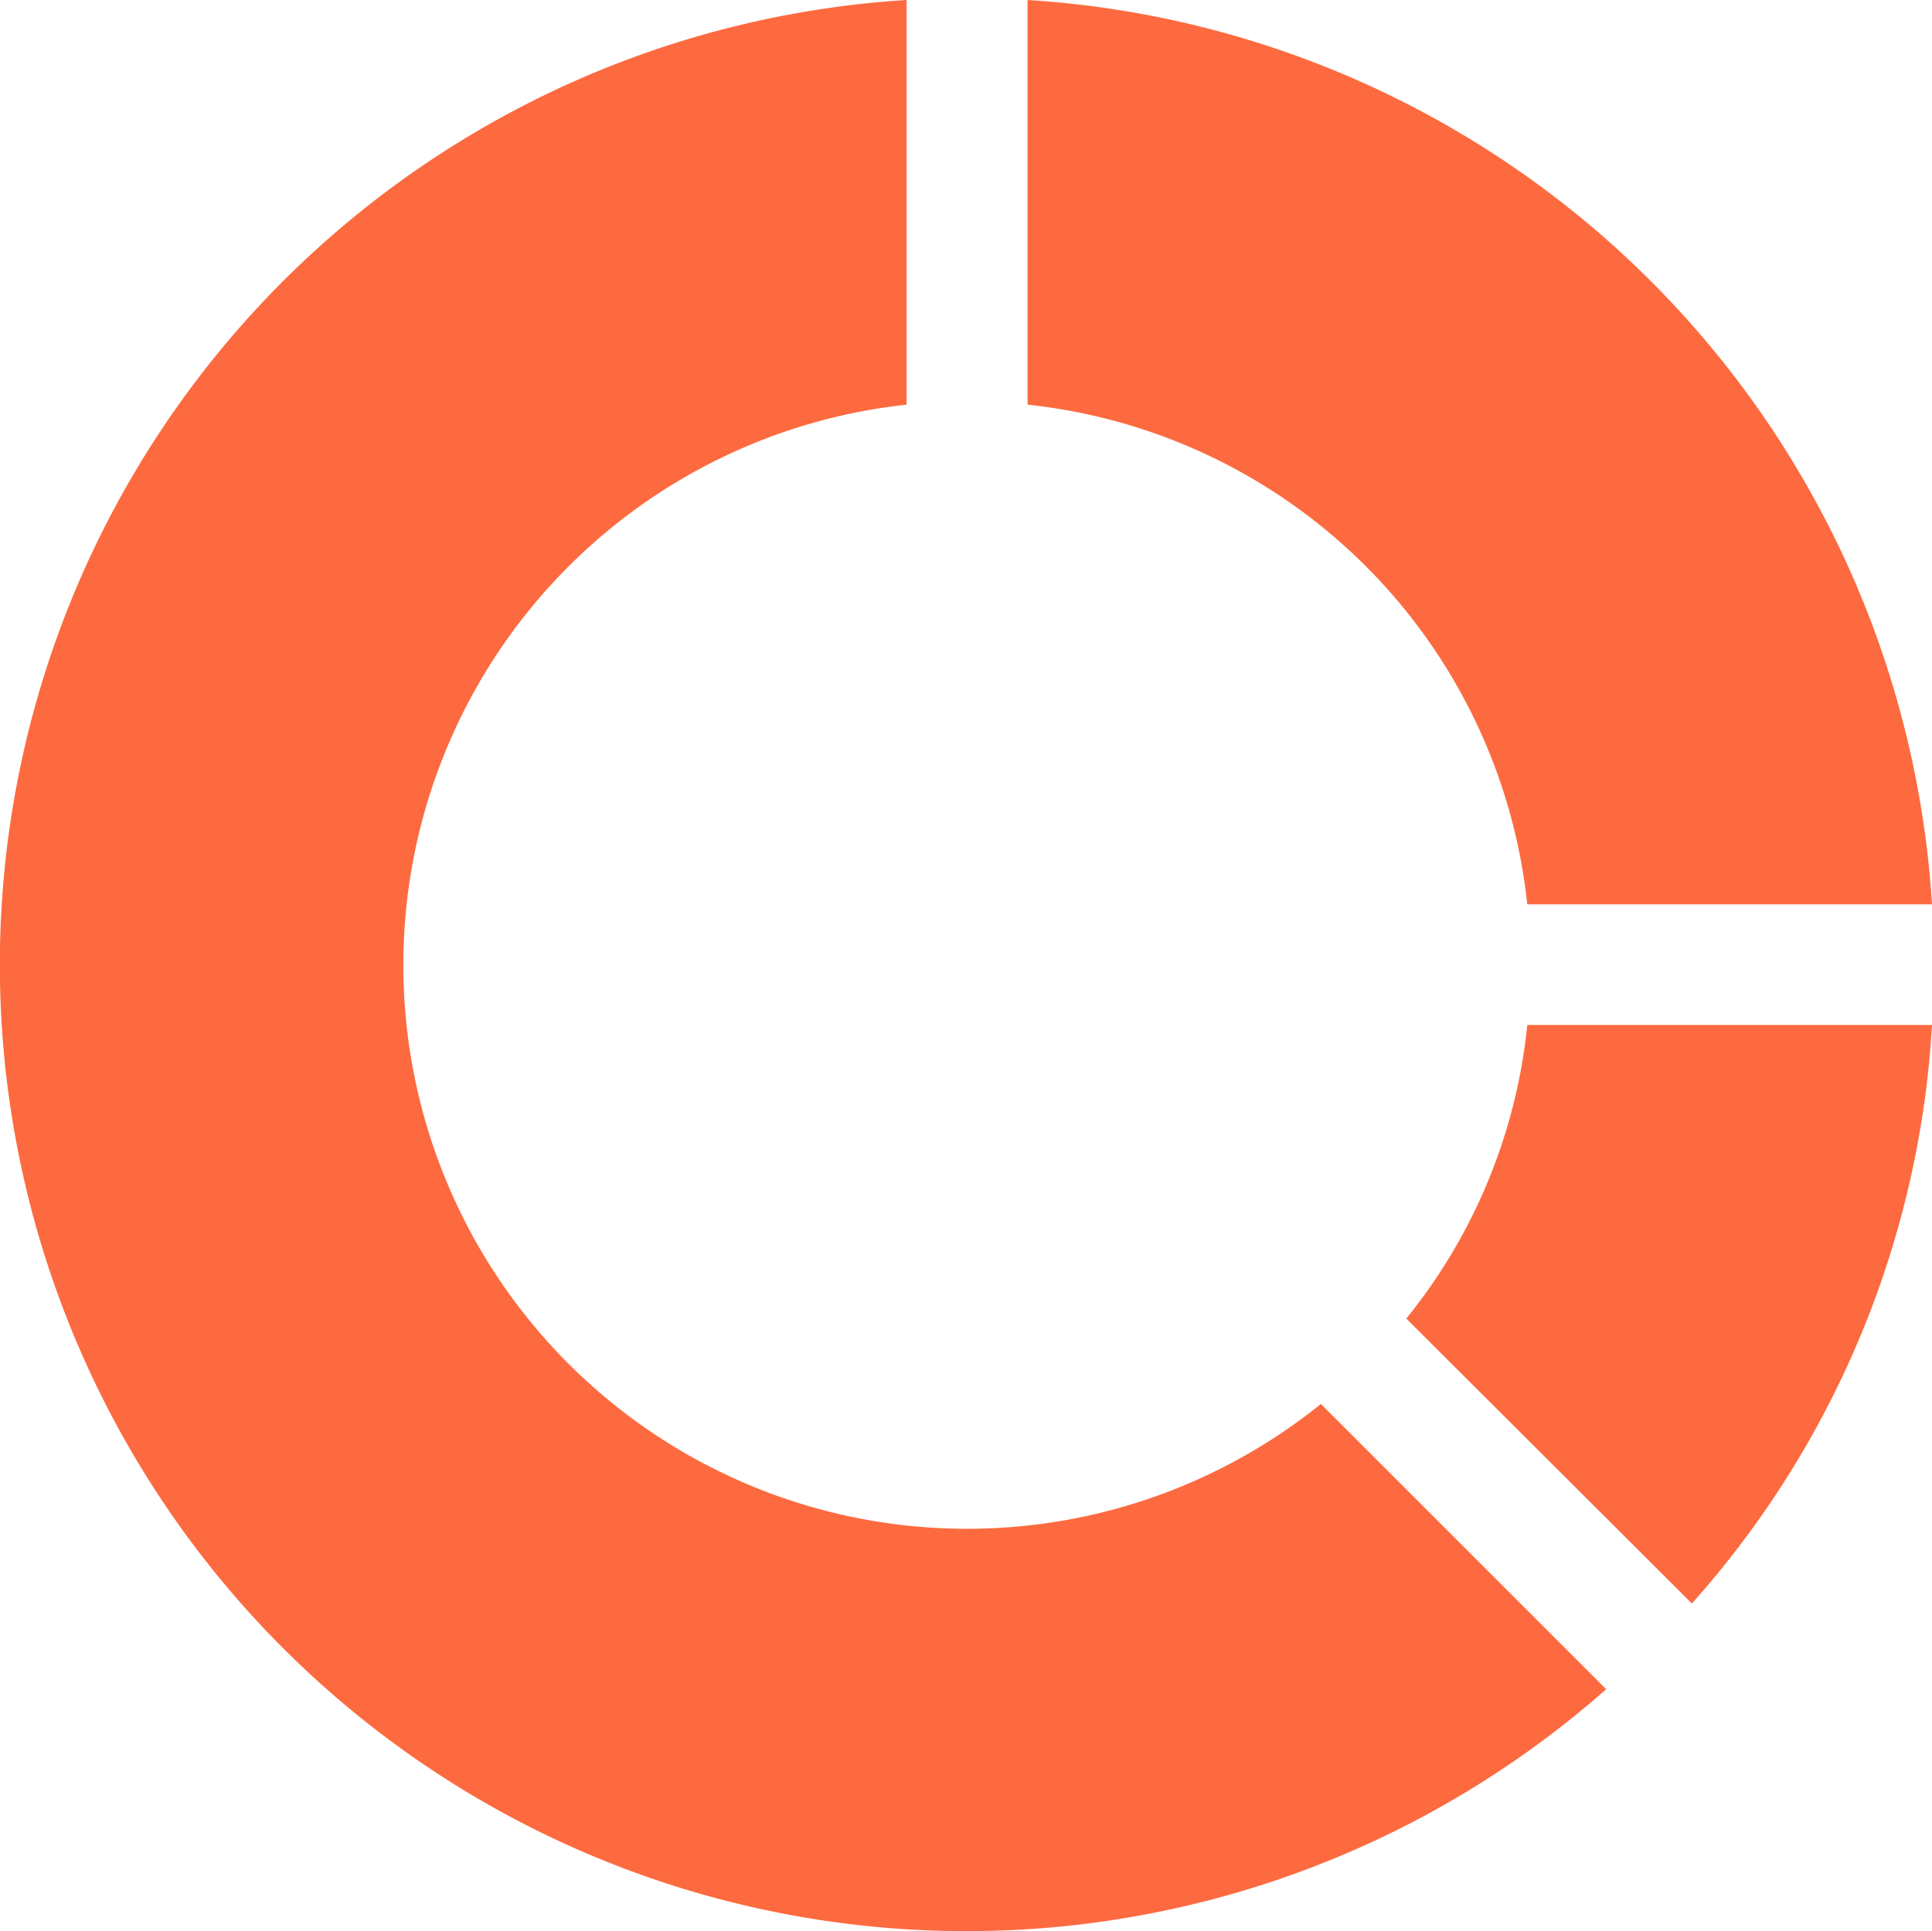 <svg id="Layer_1" data-name="Layer 1" xmlns="http://www.w3.org/2000/svg" viewBox="0 0 62.44 62.42"><defs><style>.cls-1{fill:#fd6a3f;}</style></defs><g id="pie-chart-icon-green"><path id="Path_3613" data-name="Path 3613" class="cls-1" d="M51.91,54.6A31.24,31.24,0,1,1,29.3,0V13.08a18.22,18.22,0,1,0,13.39,32.3Z"/><path id="Path_3614" data-name="Path 3614" class="cls-1" d="M62.44,33.13a30.72,30.72,0,0,1-7.76,18.7l-9.23-9.21a17.93,17.93,0,0,0,3.91-9.49Z"/><path id="Path_3615" data-name="Path 3615" class="cls-1" d="M62.44,29.23H49.36A18.17,18.17,0,0,0,33.21,13.08V0A31.23,31.23,0,0,1,62.44,29.23Z"/></g></svg>